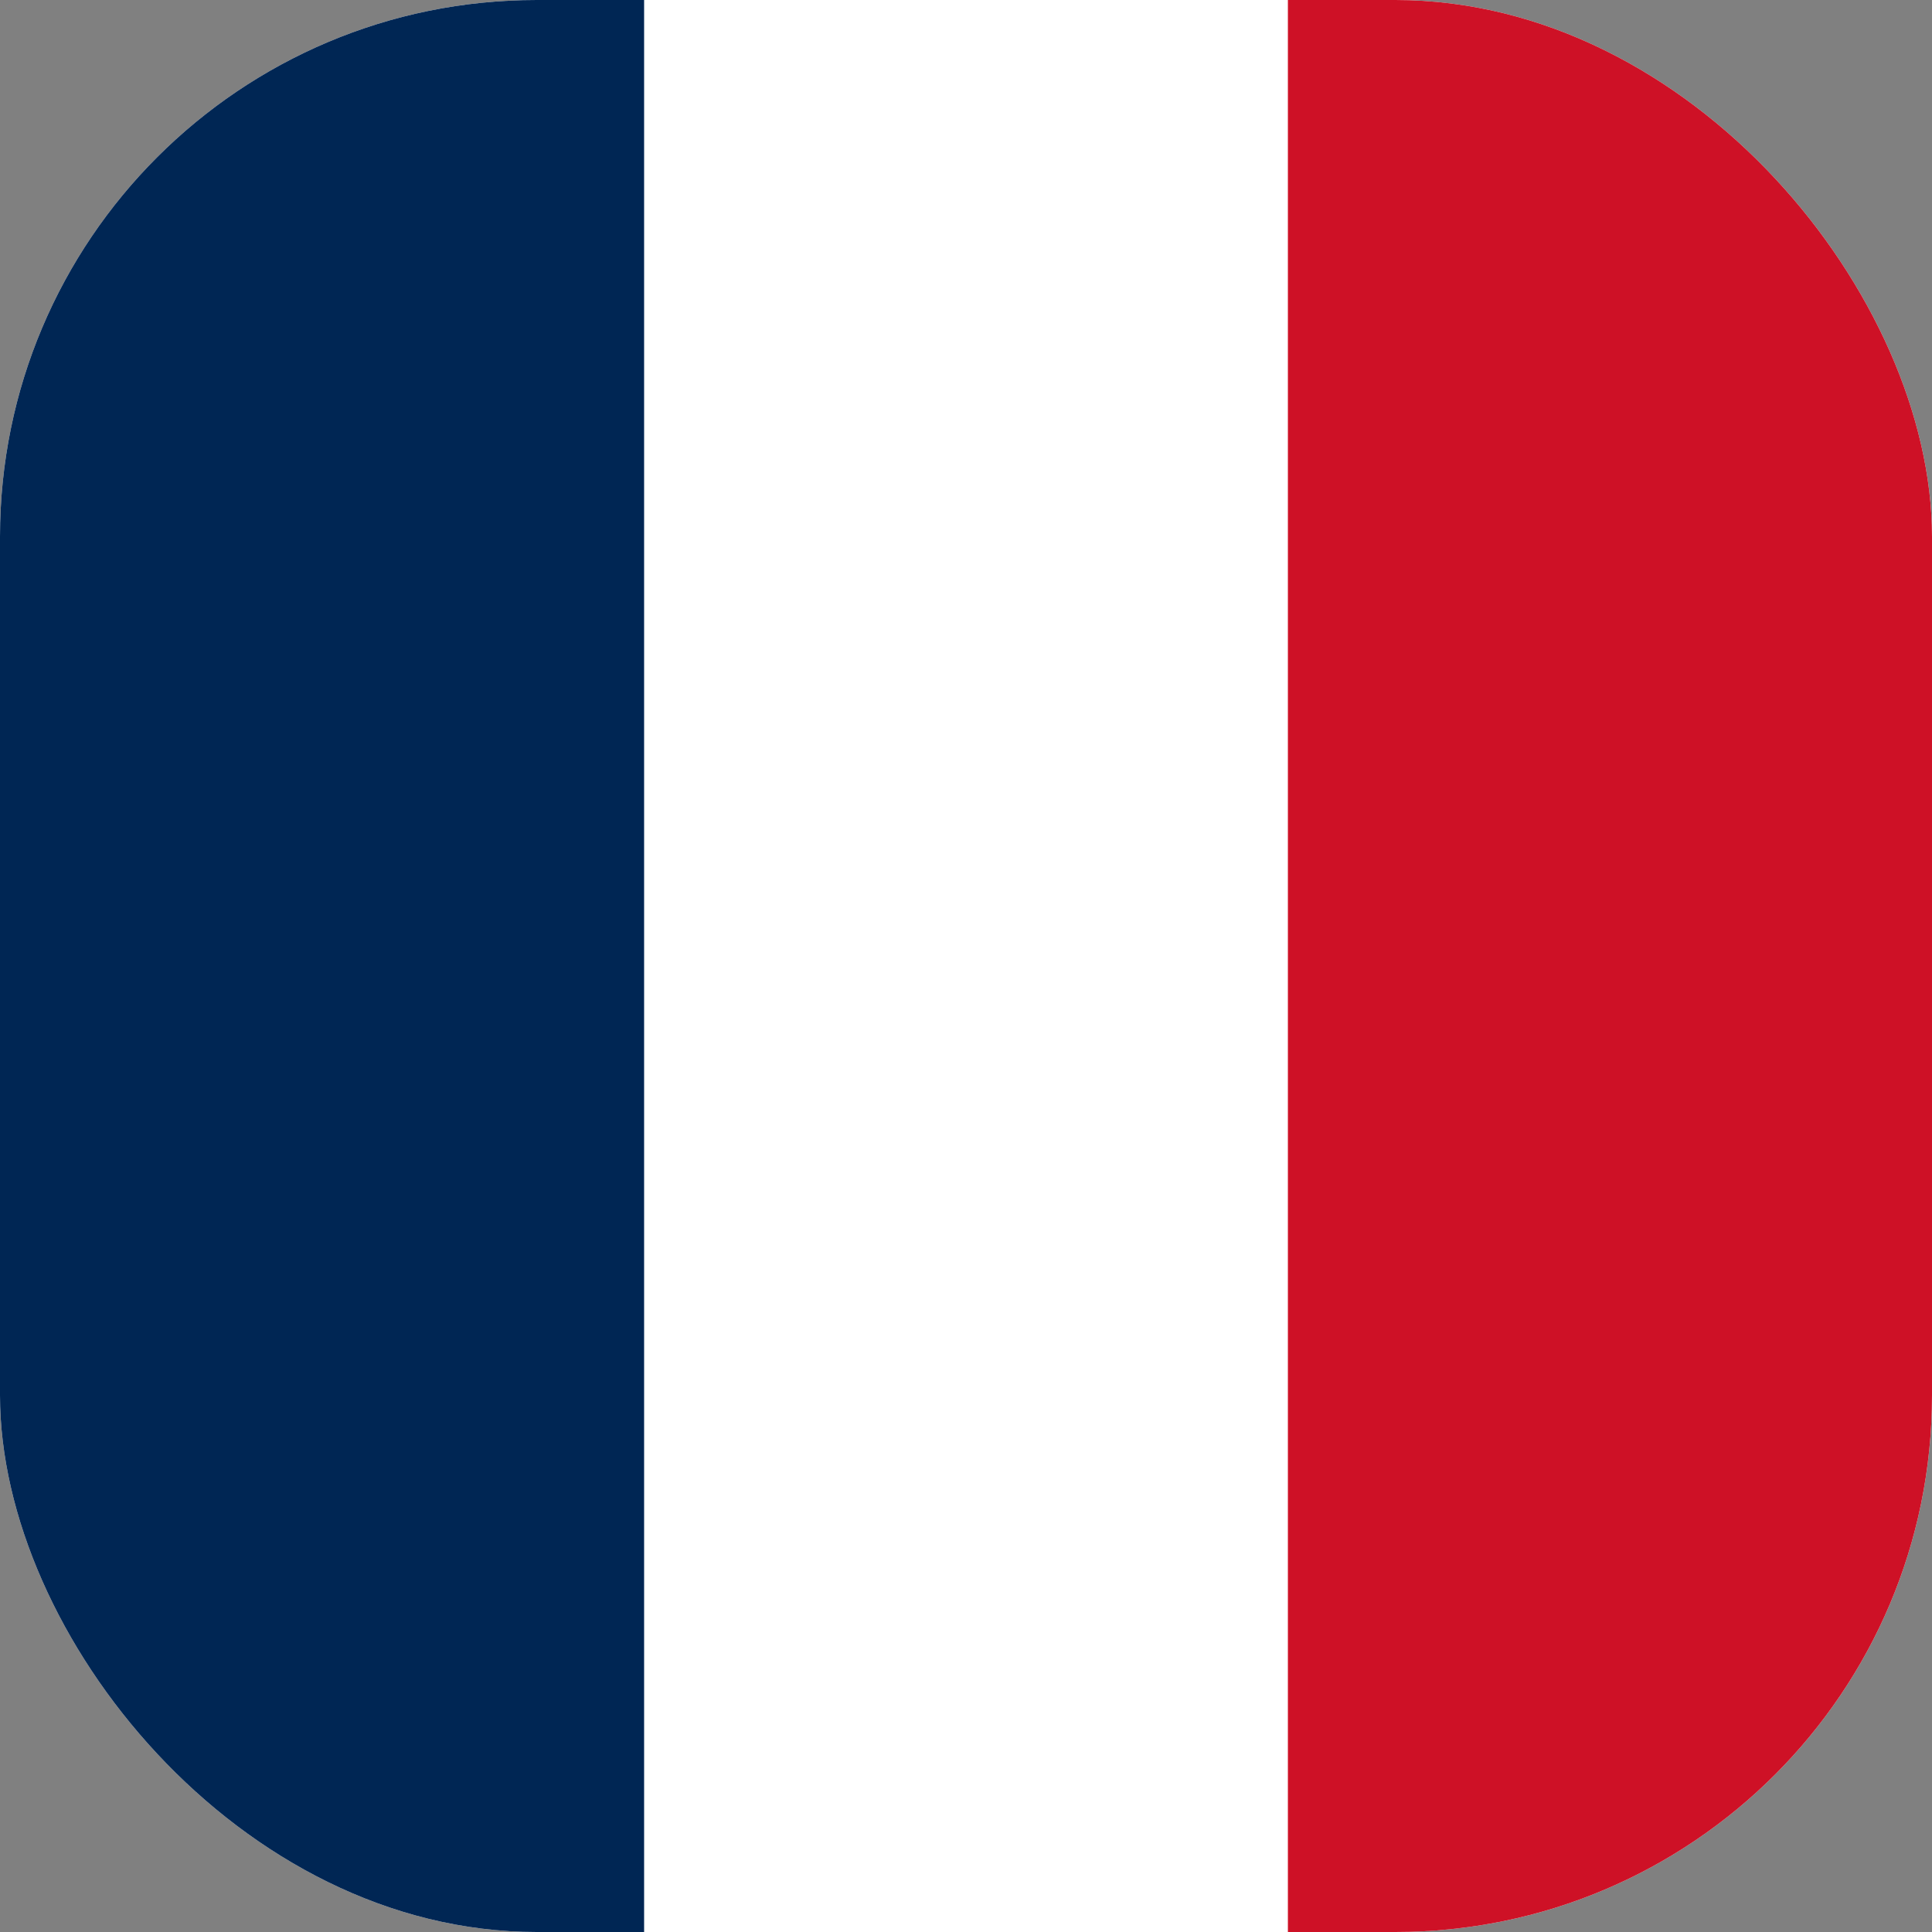 <svg width="18" height="18" viewBox="0 0 18 18" fill="none" xmlns="http://www.w3.org/2000/svg">
<rect x="0" y="0" width="18" height="18" fill="#808080" stroke="none"/>
<g clip-path="url(#clip0_205_1039)">
<path d="M0 0H18V18H0V0Z" fill="white"/>
<path d="M0 0H6.001V18H0V0Z" fill="#002654"/>
<path d="M11.999 0H18V18H11.999V0Z" fill="#CE1126"/>
</g>
<defs>
<clipPath id="clip0_205_1039">
<rect width="18" height="18" rx="5" fill="white"/>
</clipPath>
</defs>
</svg>
